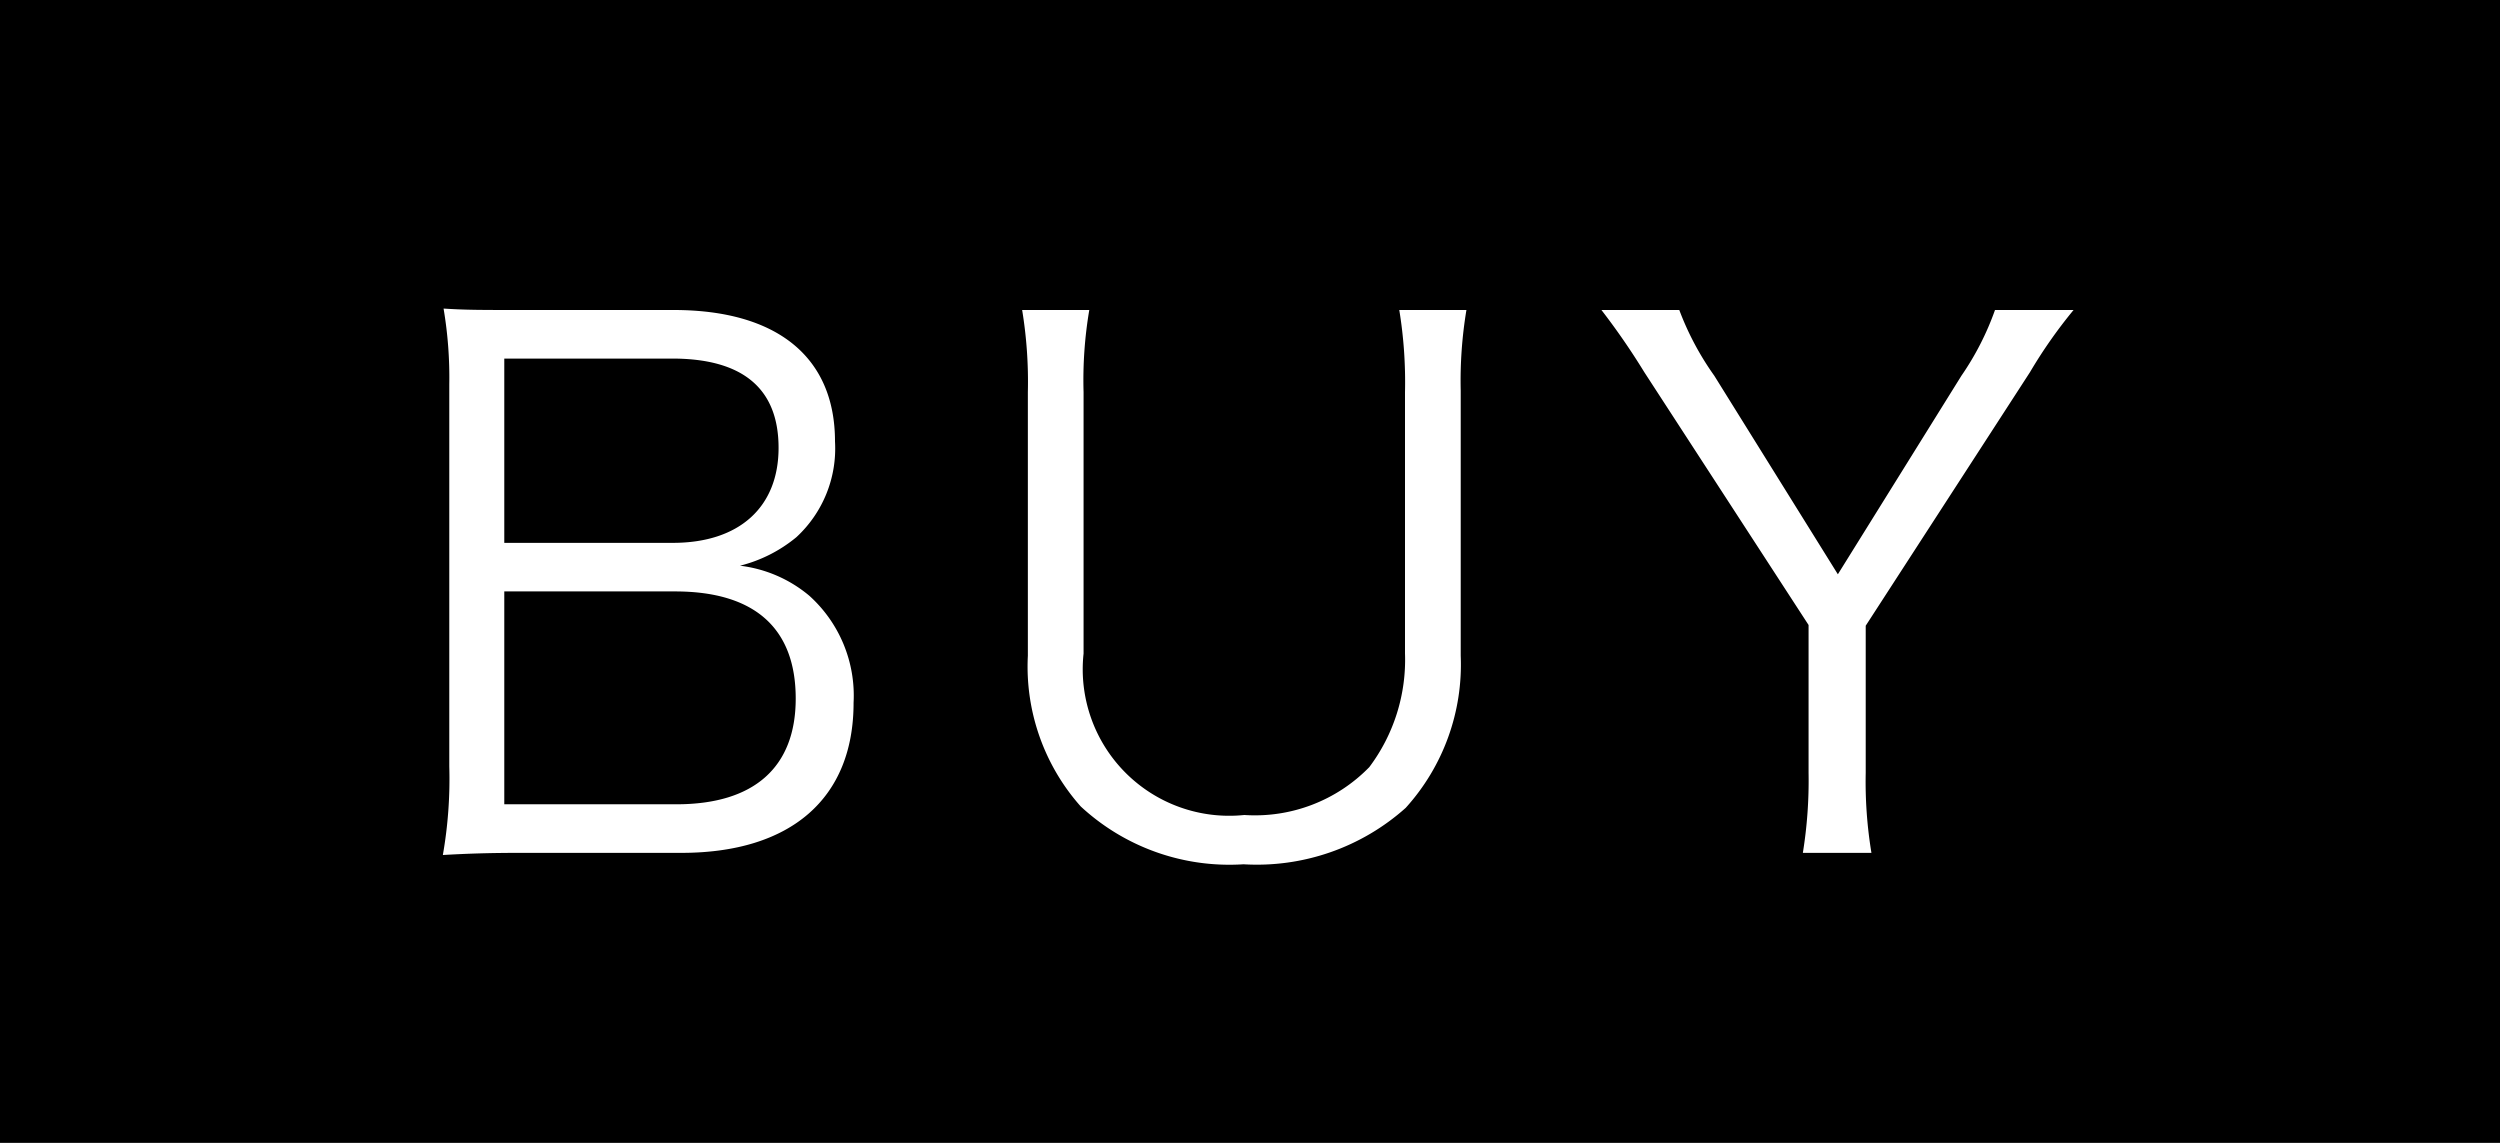 <svg xmlns="http://www.w3.org/2000/svg" xmlns:xlink="http://www.w3.org/1999/xlink" width="35" height="16" viewBox="0 0 35 16">
  <rect x="0" y="0" width="35" height="16" fill="#808080" stroke="none"/>
  <defs>
    <clipPath id="clip-btn-buy">
      <rect width="35" height="16"/>
    </clipPath>
  </defs>
  <g id="btn-buy" clip-path="url(#clip-btn-buy)">
    <rect width="35" height="16" fill="#fff"/>
    <rect id="長方形_2885" data-name="長方形 2885" width="35" height="16"/>
    <path id="パス_850" data-name="パス 850" d="M3.82,9.31a6.8,6.8,0,0,1-.05-1.06V5.24a3.493,3.493,0,0,0-.04-.59l.02-.01a1.1,1.1,0,0,0,.31.17A20.389,20.389,0,0,1,7.79,6.79l.43-.74A24.8,24.8,0,0,0,3.77,3.94V2.07a6.277,6.277,0,0,1,.05-1.04H2.96a5.929,5.929,0,0,1,.06,1.02V8.26a6.432,6.432,0,0,1-.06,1.05Zm9.05-5.59a8.25,8.25,0,0,1,.94,2.24l.68-.23a10.981,10.981,0,0,0-.99-2.22Zm2.06-.42a8.773,8.773,0,0,1,.92,2.19l.66-.23a10.028,10.028,0,0,0-.97-2.15Zm3.47-.01v.1a4.2,4.2,0,0,1-.11.68,7.545,7.545,0,0,1-.85,2.15,6.419,6.419,0,0,1-3.17,2.61,2.023,2.023,0,0,1,.46.56A7.249,7.249,0,0,0,18.04,6.5a9,9,0,0,0,.88-2.24,5.9,5.9,0,0,1,.22-.81ZM28.83,2.01H23.91a7.089,7.089,0,0,1-1.13-.06v.8a7.383,7.383,0,0,1,1.12-.06h5.09a8.1,8.1,0,0,1-1.75,3.56,8.03,8.03,0,0,1-3.66,2.27,1.979,1.979,0,0,1,.49.69,9.28,9.28,0,0,0,3.64-2.37,8.931,8.931,0,0,0,2.04-3.98l.02-.06a1.179,1.179,0,0,0,.35.05,1.135,1.135,0,1,0-1.13-1.13,1.06,1.06,0,0,0,.04.29ZM30.13,1a.715.715,0,1,1-.72.71A.713.713,0,0,1,30.13,1ZM41.41,8.46a24.87,24.87,0,0,0-3.33-3,12.093,12.093,0,0,0,1.65-2.8,1.866,1.866,0,0,1,.28-.49l-.42-.43a1.865,1.865,0,0,1-.64.08l-3.57.04h-.26a4.7,4.7,0,0,1-.79-.05l.02.81a6.729,6.729,0,0,1,1.03-.08l3.34-.05a1.7,1.7,0,0,0,.24-.01.212.212,0,0,1-.03.07c-.02.05-.03.06-.05.12a10.839,10.839,0,0,1-3.57,4.51,8.05,8.05,0,0,1-2.03,1.15,2.226,2.226,0,0,1,.49.66,12.878,12.878,0,0,0,1.96-1.2A10.855,10.855,0,0,0,37.64,6a18.6,18.6,0,0,1,3.2,3.09ZM51.53,1.34l-3.61,9.15h.75l3.6-9.15Zm7.06,0a6.263,6.263,0,0,1,.08,1.12V7.75a6.387,6.387,0,0,1-.08,1.19h.93a6.387,6.387,0,0,1-.08-1.19V3.48c0-.26-.02-.75-.06-1.22.14.27.47.84.55.96l3.21,4.82a6.764,6.764,0,0,1,.52.9h1.09a5.718,5.718,0,0,1-.08-1.12V2.49a6.261,6.261,0,0,1,.08-1.15h-.93a6.331,6.331,0,0,1,.08,1.15V6.73c0,.09.02.53.06,1.33-.24-.43-.54-.92-.65-1.09L60.15,2.24a5.215,5.215,0,0,1-.51-.9Zm8.65,6.61v.99h.99V7.95Zm6.68-6.76c-2.1,0-3.46,1.55-3.46,3.95s1.34,3.95,3.45,3.95,3.46-1.54,3.46-3.95S76.03,1.19,73.92,1.19Zm.01,7.19c-1.6,0-2.66-1.29-2.66-3.25s1.05-3.24,2.65-3.24a2.439,2.439,0,0,1,1.75.69,3.517,3.517,0,0,1,.88,2.56,3.58,3.58,0,0,1-.89,2.56A2.367,2.367,0,0,1,73.93,8.38Zm5.66-.43v.99h.99V7.95Zm9.59.99a9.183,9.183,0,0,1-.45-.93c-.31-.69-.55-1.21-.79-1.68-.36-.71-.61-.98-1.02-1.1A2.056,2.056,0,0,0,88,4.73a1.805,1.805,0,0,0,.6-1.47c0-1.24-.8-1.92-2.25-1.92h-2.2c-.46,0-.74-.01-1.09-.03a7.161,7.161,0,0,1,.08,1.15V7.82a6.051,6.051,0,0,1-.08,1.12h.93a6.03,6.03,0,0,1-.08-1.13V5.47h1.85c.8,0,1.19.39,1.77,1.76a6.972,6.972,0,0,1,.59,1.71ZM83.91,4.78V2.03h2.43c.95,0,1.45.46,1.45,1.31a1.32,1.32,0,0,1-.38,1.01,1.6,1.6,0,0,1-1.13.43Zm7.34,3.17v.99h.99V7.95Zm9.67-4.68A2.95,2.95,0,0,0,97.9,1.2a3.159,3.159,0,0,0-2.29.85,4.273,4.273,0,0,0-1.14,3.11A4.254,4.254,0,0,0,95.55,8.2a3.184,3.184,0,0,0,2.34.88,3.1,3.1,0,0,0,2.59-1.16,3.23,3.23,0,0,0,.54-1.19l-.83-.2a2.234,2.234,0,0,1-.4,1,2.278,2.278,0,0,1-1.87.84c-1.61,0-2.64-1.26-2.64-3.24S96.3,1.9,97.92,1.9a2.188,2.188,0,0,1,1.73.72,2.331,2.331,0,0,1,.47.88ZM112.29,9a5.983,5.983,0,0,1-.08-1.12V6.9h1.47a5.427,5.427,0,0,1,1.04.08V6.23a5.361,5.361,0,0,1-1.04.08h-1.47V5.84l.4-.6h1.07a5.47,5.47,0,0,1,1.05.08V4.57a5.4,5.4,0,0,1-1.05.08h-.7l1.54-2.38c.27-.41.48-.7.62-.87h-1.08a4.068,4.068,0,0,1-.48.92l-1.74,2.82-1.75-2.82a4.011,4.011,0,0,1-.49-.92h-1.07c.15.19.31.42.6.87l1.55,2.38h-.7a5.3,5.3,0,0,1-1.04-.08v.75a5.3,5.3,0,0,1,1.04-.08h1.08l.39.59v.48h-1.47a5.3,5.3,0,0,1-1.04-.08v.75a5.3,5.3,0,0,1,1.04-.08h1.47v.98A6.263,6.263,0,0,1,111.37,9Zm6.2-1.46a2.569,2.569,0,0,0,.7.99,2.529,2.529,0,0,0,1.68.54,2.454,2.454,0,0,0,2.08-.93,5.2,5.2,0,0,0,.83-3.19,6.05,6.05,0,0,0-.29-2.08,2.658,2.658,0,0,0-5.13.95,2.552,2.552,0,0,0,.68,1.8,2.749,2.749,0,0,0,3.62-.04,2.008,2.008,0,0,0,.4-.56,11.205,11.205,0,0,1-.09,1.17,4.012,4.012,0,0,1-.43,1.28,1.726,1.726,0,0,1-1.61.92,1.629,1.629,0,0,1-1.26-.47,1.584,1.584,0,0,1-.36-.64Zm2.44-1.93a1.686,1.686,0,0,1-1.78-1.84,2.118,2.118,0,0,1,.26-1.05A1.856,1.856,0,0,1,121,1.87a1.835,1.835,0,0,1,1.87,1.89A1.849,1.849,0,0,1,120.93,5.61Zm6.18,2.34h-1v.99h.58c0,.62-.07.77-.48.96l.27.33c.51-.31.63-.55.63-1.29Zm2.15-.65a2.6,2.6,0,0,0,.51.97,2.857,2.857,0,0,0,2.24.82c1.67,0,2.71-.84,2.71-2.19a1.832,1.832,0,0,0-.67-1.51,2.145,2.145,0,0,0-1.23-.43,2.054,2.054,0,0,0,.94-.36,1.757,1.757,0,0,0,.7-1.46c0-1.2-.92-1.96-2.37-1.96a2.6,2.6,0,0,0-1.99.73,2.279,2.279,0,0,0-.54,1l.83.18a1.892,1.892,0,0,1,.32-.71,1.571,1.571,0,0,1,1.33-.53c1.01,0,1.61.5,1.61,1.36a1.377,1.377,0,0,1-.4.97,2,2,0,0,1-1.46.46,4.265,4.265,0,0,1-.74-.06v.79a7.012,7.012,0,0,1,.8-.05c1.33,0,2.04.54,2.04,1.53,0,.95-.73,1.55-1.89,1.55a2.205,2.205,0,0,1-1.29-.36,1.51,1.51,0,0,1-.61-.95Zm9.09-5.27h2.35a6.938,6.938,0,0,1,1.17.08V1.26a6.568,6.568,0,0,1-1.17.08h-2.06a6.8,6.8,0,0,1-1.06-.05,4,4,0,0,1,.02.43c0,.19-.01.31-.03.6l-.22,2.26a7.971,7.971,0,0,1-.15,1.03l.75.07a1.283,1.283,0,0,1,.46-.6,2.076,2.076,0,0,1,1.31-.42,1.678,1.678,0,0,1,1.75,1.82,1.785,1.785,0,0,1-1.87,1.91,1.86,1.86,0,0,1-1.42-.59,1.517,1.517,0,0,1-.32-.58l-.82.24a3.109,3.109,0,0,0,.63.94,2.7,2.7,0,0,0,1.91.68,2.494,2.494,0,0,0,2.7-2.64,2.321,2.321,0,0,0-.67-1.76,2.509,2.509,0,0,0-1.8-.68,2.43,2.43,0,0,0-1.75.69,2.876,2.876,0,0,0,.08-.45Zm8.88,7.06a2.445,2.445,0,0,0,2.12-1.05,5.215,5.215,0,0,0,.7-2.89,6.884,6.884,0,0,0-.38-2.32,2.52,2.52,0,0,0-.6-.92,2.679,2.679,0,0,0-4.07.52,5.846,5.846,0,0,0-.58,2.72,6.909,6.909,0,0,0,.38,2.31,2.508,2.508,0,0,0,2.43,1.63Zm0-7.2a1.69,1.69,0,0,1,1.57.91,5.666,5.666,0,0,1,.45,2.33,6.2,6.2,0,0,1-.31,2.02,1.969,1.969,0,0,1-.47.78,1.666,1.666,0,0,1-1.23.47,1.7,1.7,0,0,1-1.55-.87,5.526,5.526,0,0,1-.47-2.38,6.2,6.2,0,0,1,.31-2.02,2.042,2.042,0,0,1,.45-.73A1.628,1.628,0,0,1,147.23,1.89Zm9.96.17a7.587,7.587,0,0,1,.07,1.11v.38h-.4a4.533,4.533,0,0,1-.9-.06v.76a6.691,6.691,0,0,1,.9-.06h.4V7.77a1.269,1.269,0,0,0,.28.96,1.369,1.369,0,0,0,.98.31,2.691,2.691,0,0,0,1.13-.23l-.22-.7a1.385,1.385,0,0,1-.79.26.677.677,0,0,1-.49-.17c-.09-.09-.13-.24-.13-.53V4.19h.48a6.006,6.006,0,0,1,1.02.06V3.49a6.146,6.146,0,0,1-1.02.06h-.48V3.17a7.229,7.229,0,0,1,.07-1.11Zm7.85,6.88h.81a6.394,6.394,0,0,1-.08-1.1V5.03c0-1.08-.68-1.64-2-1.64a2.518,2.518,0,0,0-1.76.57,1.979,1.979,0,0,0-.56.89l.78.17a1.405,1.405,0,0,1,.31-.58,1.64,1.64,0,0,1,1.24-.43c.83,0,1.26.35,1.26,1.03v.58a8.165,8.165,0,0,0-2.3.26,1.687,1.687,0,0,0-1.43,1.64c0,.95.67,1.52,1.77,1.52a2.952,2.952,0,0,0,1.04-.2,2.606,2.606,0,0,0,.92-.61Zm0-2.08a1.09,1.09,0,0,1-.31.86,2.261,2.261,0,0,1-1.6.71c-.65,0-1.06-.35-1.06-.9a1.062,1.062,0,0,1,.76-1.03,6.176,6.176,0,0,1,2.21-.29Zm7.66,2.08c-.62-.82-.62-.82-.72-.95l-1.32-1.84,1.26-1.77c.17-.24.38-.51.61-.83h-.96a4.533,4.533,0,0,1-.39.67l-.97,1.41-.98-1.41a3.464,3.464,0,0,1-.39-.67h-.98c.46.61.54.71.6.8l1.29,1.8-1.39,1.92c-.22.32-.49.67-.65.87h.99a4.854,4.854,0,0,1,.39-.65l1.11-1.62,1.06,1.53c.21.32.31.48.45.74Zm6.21-7.6v.89h.97V1.34Zm.03,2.21a7.333,7.333,0,0,1,.07,1.13V7.81a8.677,8.677,0,0,1-.07,1.13h.9a7.873,7.873,0,0,1-.07-1.13V4.68a7.163,7.163,0,0,1,.07-1.13Zm4.26,5.39a8.064,8.064,0,0,1-.07-1.13V5.88a2.142,2.142,0,0,1,.46-.99,1.742,1.742,0,0,1,1.43-.79c.79,0,1.22.48,1.22,1.38V7.81a8.064,8.064,0,0,1-.07,1.13h.9A6.783,6.783,0,0,1,187,7.82V5.35a2.04,2.04,0,0,0-.28-1.15,1.805,1.805,0,0,0-1.6-.75,2.172,2.172,0,0,0-2.02,1.21,2.68,2.68,0,0,0,.03-.43V3.55h-.83a6.755,6.755,0,0,1,.08,1.13V7.81a6.38,6.38,0,0,1-.08,1.13Zm18.34,0c1.53,0,2.41-.76,2.41-2.1a1.881,1.881,0,0,0-.62-1.5,1.852,1.852,0,0,0-.97-.42,2,2,0,0,0,.79-.4,1.69,1.69,0,0,0,.54-1.34c0-1.18-.81-1.84-2.26-1.84H199.3c-.58,0-.78,0-1.09-.02a5.786,5.786,0,0,1,.08,1.06V7.73a6.167,6.167,0,0,1-.09,1.24c.35-.02.66-.03,1.1-.03ZM199.06,4.6V2.02h2.35c.99,0,1.49.42,1.49,1.25s-.55,1.33-1.48,1.33Zm0,.68h2.39c1.11,0,1.69.51,1.69,1.5,0,.96-.58,1.48-1.67,1.48h-2.41Zm12.53-3.94a6.26,6.26,0,0,1,.08,1.15V6.15a2.5,2.5,0,0,1-.5,1.59,2.236,2.236,0,0,1-1.75.67,2.051,2.051,0,0,1-2.25-2.26V2.49a5.86,5.86,0,0,1,.08-1.15h-.94a6.191,6.191,0,0,1,.08,1.15V6.18a2.949,2.949,0,0,0,.74,2.11,3.06,3.06,0,0,0,2.28.81,3.126,3.126,0,0,0,2.27-.79,2.988,2.988,0,0,0,.77-2.13V2.47a6.03,6.03,0,0,1,.08-1.13Zm6.61,7.6a6.121,6.121,0,0,1-.08-1.12V5.76l2.3-3.55a6.8,6.8,0,0,1,.61-.87h-1.1a3.927,3.927,0,0,1-.47.92l-1.73,2.78L216,2.26a4.018,4.018,0,0,1-.49-.92h-1.09a9.814,9.814,0,0,1,.6.87l2.3,3.54V7.82a6.335,6.335,0,0,1-.08,1.12ZM3.05,25.73a1.1,1.1,0,0,1,.01.16,7.931,7.931,0,0,1-.1.94A11.581,11.581,0,0,1,1.93,30.3,6.428,6.428,0,0,1,.48,32.28a2.189,2.189,0,0,1,.64.52,10.733,10.733,0,0,0,2.64-6.24,3.631,3.631,0,0,1,.13-.68Zm2.87.15a4.347,4.347,0,0,1,.13.66,12.015,12.015,0,0,0,2.72,6.28,2.163,2.163,0,0,1,.62-.56,8.825,8.825,0,0,1-2.27-4.13,12.085,12.085,0,0,1-.46-2.4Zm2.69-.92a1.13,1.13,0,1,0,1.13,1.13A1.123,1.123,0,0,0,8.61,24.96Zm0,.42a.71.71,0,1,1-.72.71A.713.713,0,0,1,8.61,25.38Zm3.95,1.09a11.042,11.042,0,0,1,2.38,1.96l.52-.62a13.027,13.027,0,0,0-2.41-1.88Zm.07,6.5a5.253,5.253,0,0,1,.6-.16,10.082,10.082,0,0,0,3.73-1.49,8.771,8.771,0,0,0,3.05-3.82,2,2,0,0,1-.61-.59,7.556,7.556,0,0,1-4.08,4.45,8.7,8.7,0,0,1-2.91.77ZM23.1,26.31a11.639,11.639,0,0,1,1.17,2.76l.72-.23a11.773,11.773,0,0,0-1.22-2.76Zm2.56-.51a10.789,10.789,0,0,1,1.15,2.71l.71-.26a11.847,11.847,0,0,0-1.21-2.66Zm4.31,0a4.642,4.642,0,0,1-.13.95,8.067,8.067,0,0,1-2.23,4.2,8.183,8.183,0,0,1-2.76,1.75,1.907,1.907,0,0,1,.54.64,8.674,8.674,0,0,0,4.39-4.18,10.03,10.03,0,0,0,.84-2.49,3.589,3.589,0,0,1,.2-.69Zm11.16-.46-3.61,9.15h.75l3.6-9.15Zm7.06,0a6.263,6.263,0,0,1,.08,1.12v5.29a6.387,6.387,0,0,1-.08,1.19h.93a6.387,6.387,0,0,1-.08-1.19V27.48c0-.26-.02-.75-.06-1.22.14.27.47.84.55.96l3.21,4.82a6.764,6.764,0,0,1,.52.9h1.09a5.718,5.718,0,0,1-.08-1.12V26.49a6.261,6.261,0,0,1,.08-1.15h-.93a6.331,6.331,0,0,1,.08,1.15v4.24c0,.09.02.53.06,1.33-.24-.43-.54-.92-.65-1.09l-3.16-4.73a5.215,5.215,0,0,1-.51-.9Zm8.65,6.61v.99h.99v-.99Zm6.68-6.76c-2.1,0-3.46,1.55-3.46,3.95s1.34,3.95,3.45,3.95,3.46-1.54,3.46-3.95S65.63,25.19,63.52,25.19Zm.01,7.19c-1.6,0-2.66-1.29-2.66-3.25s1.05-3.24,2.65-3.24a2.439,2.439,0,0,1,1.75.69,3.517,3.517,0,0,1,.88,2.56,3.58,3.58,0,0,1-.89,2.56A2.367,2.367,0,0,1,63.53,32.38Zm5.66-.43v.99h.99v-.99Zm9.59.99a9.182,9.182,0,0,1-.45-.93c-.31-.69-.55-1.21-.79-1.68-.36-.71-.61-.98-1.02-1.1a2.056,2.056,0,0,0,1.08-.5,1.805,1.805,0,0,0,.6-1.47c0-1.24-.8-1.92-2.25-1.92h-2.2c-.46,0-.74-.01-1.09-.03a7.161,7.161,0,0,1,.08,1.15v5.36a6.051,6.051,0,0,1-.08,1.12h.93a6.03,6.03,0,0,1-.08-1.13V29.47h1.85c.8,0,1.19.39,1.77,1.76a6.972,6.972,0,0,1,.59,1.71Zm-5.27-4.16V26.03h2.43c.95,0,1.45.46,1.45,1.31a1.32,1.32,0,0,1-.38,1.01,1.6,1.6,0,0,1-1.13.43Zm7.34,3.17v.99h.99v-.99Zm9.67-4.68A2.95,2.95,0,0,0,87.5,25.2a3.159,3.159,0,0,0-2.29.85,4.273,4.273,0,0,0-1.14,3.11,4.254,4.254,0,0,0,1.08,3.04,3.184,3.184,0,0,0,2.34.88,3.1,3.1,0,0,0,2.59-1.16,3.23,3.23,0,0,0,.54-1.19l-.83-.2a2.234,2.234,0,0,1-.4,1,2.278,2.278,0,0,1-1.87.84c-1.61,0-2.64-1.26-2.64-3.24s1.02-3.23,2.64-3.23a2.188,2.188,0,0,1,1.73.72,2.331,2.331,0,0,1,.47.88Zm7.43,5.67v-.56a3.428,3.428,0,0,0-.03-.4,1.808,1.808,0,0,0,.47.52,2.242,2.242,0,0,0,1.55.54c1.56,0,2.5-1.06,2.5-2.82,0-1.74-.92-2.78-2.46-2.78a2.275,2.275,0,0,0-2.06,1.1,5.53,5.53,0,0,0,.04-.71V26.48a7.65,7.65,0,0,1,.07-1.14h-.88a8.261,8.261,0,0,1,.07,1.13v5.32a7.882,7.882,0,0,1-.07,1.15Zm3.72-2.73c0,1.37-.66,2.18-1.78,2.18a1.957,1.957,0,0,1-1.93-2.17,1.942,1.942,0,0,1,1.96-2.14C101.03,28.08,101.67,28.86,101.67,30.21Zm4.71,2.57-.46,1.1a.774.774,0,0,1-.74.55,1.315,1.315,0,0,1-.61-.17l-.21.74a3.851,3.851,0,0,0,.82.11,1.363,1.363,0,0,0,1.41-.93l2.24-5.46c.26-.63.43-1.02.49-1.17h-.93a4.726,4.726,0,0,1-.33,1.06l-1.29,3.36-1.45-3.36a5.539,5.539,0,0,1-.34-1.06H104c.1.18.1.18.55,1.17Zm9.73-6.72a7.587,7.587,0,0,1,.07,1.11v.38h-.4a4.533,4.533,0,0,1-.9-.06v.76a6.691,6.691,0,0,1,.9-.06h.4v3.58a1.269,1.269,0,0,0,.28.96,1.369,1.369,0,0,0,.98.31,2.691,2.691,0,0,0,1.13-.23l-.22-.7a1.385,1.385,0,0,1-.79.26.677.677,0,0,1-.49-.17c-.09-.09-.13-.24-.13-.53V28.19h.48a6.006,6.006,0,0,1,1.02.06v-.76a6.146,6.146,0,0,1-1.02.06h-.48v-.38a7.23,7.23,0,0,1,.07-1.11Zm5.18,6.88a8.065,8.065,0,0,1-.07-1.13V29.89a2.321,2.321,0,0,1,.5-1.05,1.732,1.732,0,0,1,1.41-.73c.78,0,1.21.47,1.21,1.34v2.36a7,7,0,0,1-.07,1.13h.9a7.547,7.547,0,0,1-.07-1.12V29.31a1.712,1.712,0,0,0-1.87-1.86,2.147,2.147,0,0,0-1.5.54,2.271,2.271,0,0,0-.55.68,3.415,3.415,0,0,0,.03-.5V26.48a6.214,6.214,0,0,1,.08-1.14h-.89a7.333,7.333,0,0,1,.07,1.13v5.34a7.247,7.247,0,0,1-.07,1.13Zm11-2.58c-.02-.27-.06-.66-.07-.77a2.364,2.364,0,0,0-2.42-2.17c-1.5,0-2.48,1.12-2.48,2.83a2.6,2.6,0,0,0,4.37,2.13,2.391,2.391,0,0,0,.55-.83l-.7-.28a1.634,1.634,0,0,1-1.65,1.17,1.673,1.673,0,0,1-1.41-.68,2.266,2.266,0,0,1-.4-1.4Zm-4.18-.63a2.092,2.092,0,0,1,.25-.81,1.565,1.565,0,0,1,1.42-.87,1.622,1.622,0,0,1,1.18.45,1.826,1.826,0,0,1,.53,1.23Zm10.67-4.39a7.2,7.2,0,0,1,.07,1.12v5.36a7.548,7.548,0,0,1-.07,1.12h.9a7.919,7.919,0,0,1-.07-1.12V26.47a7.247,7.247,0,0,1,.07-1.13Zm3.31,0v.89h.97v-.89Zm.03,2.21a7.333,7.333,0,0,1,.07,1.13v3.13a8.677,8.677,0,0,1-.07,1.13h.9a7.873,7.873,0,0,1-.07-1.13V28.68a7.163,7.163,0,0,1,.07-1.13Zm4.26,5.39a8.064,8.064,0,0,1-.07-1.13V29.88a2.142,2.142,0,0,1,.46-.99,1.742,1.742,0,0,1,1.43-.79c.79,0,1.22.48,1.22,1.38v2.33a8.064,8.064,0,0,1-.07,1.13h.9a6.783,6.783,0,0,1-.07-1.12V29.35a2.04,2.04,0,0,0-.28-1.15,1.805,1.805,0,0,0-1.6-.75,2.172,2.172,0,0,0-2.02,1.21,2.68,2.68,0,0,0,.03-.43v-.68h-.83a6.755,6.755,0,0,1,.08,1.13v3.13a6.38,6.38,0,0,1-.08,1.13Zm11-2.58c-.02-.27-.06-.66-.07-.77a2.364,2.364,0,0,0-2.42-2.17c-1.5,0-2.48,1.12-2.48,2.83a2.6,2.6,0,0,0,4.37,2.13,2.391,2.391,0,0,0,.55-.83l-.7-.28a1.634,1.634,0,0,1-1.65,1.17,1.673,1.673,0,0,1-1.41-.68,2.266,2.266,0,0,1-.4-1.4Zm-4.18-.63a2.092,2.092,0,0,1,.25-.81,1.565,1.565,0,0,1,1.42-.87,1.622,1.622,0,0,1,1.18.45,1.826,1.826,0,0,1,.53,1.23Zm13.87,3.21a5.983,5.983,0,0,1-.08-1.12v-.98h1.47a5.427,5.427,0,0,1,1.04.08v-.75a5.361,5.361,0,0,1-1.04.08h-1.47v-.47l.4-.6h1.07a5.47,5.47,0,0,1,1.05.08v-.75a5.4,5.4,0,0,1-1.05.08h-.7l1.54-2.38c.27-.41.48-.7.62-.87h-1.08a4.067,4.067,0,0,1-.48.92l-1.74,2.82-1.75-2.82a4.011,4.011,0,0,1-.49-.92h-1.07c.15.19.31.42.6.87l1.55,2.38h-.7a5.3,5.3,0,0,1-1.04-.08v.75a5.3,5.3,0,0,1,1.04-.08h1.08l.39.59v.48h-1.47a5.3,5.3,0,0,1-1.04-.08v.75a5.3,5.3,0,0,1,1.04-.08h1.47v.98a6.263,6.263,0,0,1-.08,1.12Zm5.61-6.86a6.045,6.045,0,0,1,.87-.06h.54v5.79a6.308,6.308,0,0,1-.08,1.13h.95a6.38,6.38,0,0,1-.08-1.13V26.95a16.408,16.408,0,0,1,.09-1.66,5.694,5.694,0,0,1-.83.05h-.63a4.843,4.843,0,0,1-.83-.05Zm9.24,7.01a2.445,2.445,0,0,0,2.12-1.05,5.215,5.215,0,0,0,.7-2.89,6.884,6.884,0,0,0-.38-2.32,2.52,2.52,0,0,0-.6-.92,2.679,2.679,0,0,0-4.07.52,5.846,5.846,0,0,0-.58,2.72,6.909,6.909,0,0,0,.38,2.31,2.508,2.508,0,0,0,2.43,1.63Zm0-7.2a1.69,1.69,0,0,1,1.57.91,5.666,5.666,0,0,1,.45,2.33,6.2,6.2,0,0,1-.31,2.02,1.969,1.969,0,0,1-.47.78,1.666,1.666,0,0,1-1.23.47,1.7,1.7,0,0,1-1.55-.87,5.526,5.526,0,0,1-.47-2.38,6.2,6.2,0,0,1,.31-2.02,2.042,2.042,0,0,1,.45-.73A1.628,1.628,0,0,1,181.92,25.89Zm5.99,6.06h-1v.99h.58c0,.62-.07.77-.48.96l.27.33c.51-.31.63-.55.63-1.29Zm7.62-6.66a8.733,8.733,0,0,1-1.16.05h-3a7.831,7.831,0,0,1-1.14-.07v.85a7.688,7.688,0,0,1,1.13-.07h3.25a16.266,16.266,0,0,0-1.8,2.9,13.151,13.151,0,0,0-1.21,3.99h.95a12.862,12.862,0,0,1,2.24-5.96,3.905,3.905,0,0,1,.74-.96Zm2.3,6.25a2.569,2.569,0,0,0,.7.99,2.529,2.529,0,0,0,1.68.54,2.454,2.454,0,0,0,2.08-.93,5.2,5.2,0,0,0,.83-3.19,6.05,6.05,0,0,0-.29-2.08,2.658,2.658,0,0,0-5.13.95,2.552,2.552,0,0,0,.68,1.8,2.749,2.749,0,0,0,3.62-.04,2.008,2.008,0,0,0,.4-.56,11.208,11.208,0,0,1-.09,1.17,4.012,4.012,0,0,1-.43,1.28,1.726,1.726,0,0,1-1.61.92,1.629,1.629,0,0,1-1.26-.47,1.584,1.584,0,0,1-.36-.64Zm2.44-1.93a1.686,1.686,0,0,1-1.78-1.84,2.118,2.118,0,0,1,.26-1.05,1.856,1.856,0,0,1,1.59-.85,1.871,1.871,0,1,1-.07,3.74Zm5.13,1.93a2.569,2.569,0,0,0,.7.99,2.529,2.529,0,0,0,1.68.54,2.454,2.454,0,0,0,2.08-.93,5.2,5.2,0,0,0,.83-3.19,6.05,6.05,0,0,0-.29-2.08,2.658,2.658,0,0,0-5.13.95,2.552,2.552,0,0,0,.68,1.8,2.749,2.749,0,0,0,3.62-.04,2.008,2.008,0,0,0,.4-.56,11.208,11.208,0,0,1-.09,1.17,4.012,4.012,0,0,1-.43,1.28,1.726,1.726,0,0,1-1.61.92,1.629,1.629,0,0,1-1.26-.47,1.584,1.584,0,0,1-.36-.64Zm2.44-1.93a1.686,1.686,0,0,1-1.78-1.84,2.118,2.118,0,0,1,.26-1.05,1.856,1.856,0,0,1,1.59-.85,1.871,1.871,0,1,1-.07,3.74Zm10.15-3.55a7.587,7.587,0,0,1,.07,1.11v.38h-.4a4.533,4.533,0,0,1-.9-.06v.76a6.691,6.691,0,0,1,.9-.06h.4v3.58a1.269,1.269,0,0,0,.28.96,1.369,1.369,0,0,0,.98.31,2.691,2.691,0,0,0,1.13-.23l-.22-.7a1.385,1.385,0,0,1-.79.26.677.677,0,0,1-.49-.17c-.09-.09-.13-.24-.13-.53V28.19h.48a6.006,6.006,0,0,1,1.02.06v-.76a6.146,6.146,0,0,1-1.02.06h-.48v-.38a7.229,7.229,0,0,1,.07-1.11Zm7.85,6.88h.81a6.394,6.394,0,0,1-.08-1.1V29.03c0-1.08-.68-1.64-2-1.64a2.518,2.518,0,0,0-1.76.57,1.979,1.979,0,0,0-.56.89l.78.17a1.405,1.405,0,0,1,.31-.58,1.64,1.64,0,0,1,1.24-.43c.83,0,1.26.35,1.26,1.03v.58a8.165,8.165,0,0,0-2.3.26,1.687,1.687,0,0,0-1.43,1.64c0,.95.67,1.52,1.77,1.52a2.952,2.952,0,0,0,1.04-.2,2.606,2.606,0,0,0,.92-.61Zm0-2.08a1.09,1.09,0,0,1-.31.86,2.261,2.261,0,0,1-1.6.71c-.65,0-1.06-.35-1.06-.9a1.062,1.062,0,0,1,.76-1.03,6.176,6.176,0,0,1,2.21-.29Zm7.66,2.08c-.62-.82-.62-.82-.72-.95l-1.32-1.84,1.26-1.77c.17-.24.38-.51.61-.83h-.96a4.533,4.533,0,0,1-.39.67l-.97,1.41-.98-1.41a3.464,3.464,0,0,1-.39-.67h-.98c.46.61.54.71.6.8l1.29,1.8-1.39,1.92c-.22.32-.49.67-.65.87h.99a4.853,4.853,0,0,1,.39-.65L231,30.67l1.06,1.53c.21.32.31.48.45.74Zm6.21-7.6v.89h.97v-.89Zm.03,2.21a7.333,7.333,0,0,1,.07,1.13v3.13a8.677,8.677,0,0,1-.07,1.13h.9a7.873,7.873,0,0,1-.07-1.13V28.68a7.163,7.163,0,0,1,.07-1.13ZM244,32.94a8.064,8.064,0,0,1-.07-1.13V29.88a2.142,2.142,0,0,1,.46-.99,1.742,1.742,0,0,1,1.43-.79c.79,0,1.22.48,1.22,1.38v2.33a8.064,8.064,0,0,1-.07,1.13h.9a6.783,6.783,0,0,1-.07-1.12V29.35a2.04,2.04,0,0,0-.28-1.15,1.805,1.805,0,0,0-1.6-.75,2.172,2.172,0,0,0-2.02,1.21,2.68,2.68,0,0,0,.03-.43v-.68h-.83a6.755,6.755,0,0,1,.08,1.13v3.13a6.38,6.38,0,0,1-.08,1.13Zm18.34,0c1.53,0,2.41-.76,2.41-2.1a1.881,1.881,0,0,0-.62-1.5,1.852,1.852,0,0,0-.97-.42,2,2,0,0,0,.79-.4,1.69,1.69,0,0,0,.54-1.34c0-1.18-.81-1.84-2.26-1.84H260.1c-.58,0-.78,0-1.09-.02a5.786,5.786,0,0,1,.08,1.06v5.35a6.166,6.166,0,0,1-.09,1.24c.35-.02.66-.03,1.1-.03Zm-2.48-4.34V26.02h2.35c.99,0,1.49.42,1.49,1.25s-.55,1.33-1.48,1.33Zm0,.68h2.39c1.11,0,1.69.51,1.69,1.5,0,.96-.58,1.48-1.67,1.48h-2.41Zm12.53-3.94a6.262,6.262,0,0,1,.08,1.15v3.66a2.5,2.5,0,0,1-.5,1.59,2.236,2.236,0,0,1-1.75.67,2.051,2.051,0,0,1-2.25-2.26V26.49a5.86,5.86,0,0,1,.08-1.15h-.94a6.193,6.193,0,0,1,.08,1.15v3.69a2.949,2.949,0,0,0,.74,2.11,3.06,3.06,0,0,0,2.28.81,3.126,3.126,0,0,0,2.27-.79,2.988,2.988,0,0,0,.77-2.13V26.47a6.03,6.03,0,0,1,.08-1.13Zm6.61,7.6a6.118,6.118,0,0,1-.08-1.12V29.76l2.3-3.55a6.8,6.8,0,0,1,.61-.87h-1.1a3.928,3.928,0,0,1-.47.92l-1.73,2.78-1.73-2.78a4.017,4.017,0,0,1-.49-.92h-1.09a9.811,9.811,0,0,1,.6.87l2.3,3.54v2.07a6.335,6.335,0,0,1-.08,1.12Z" transform="translate(-192 3)" fill="#fff"/>
  </g>
</svg>

